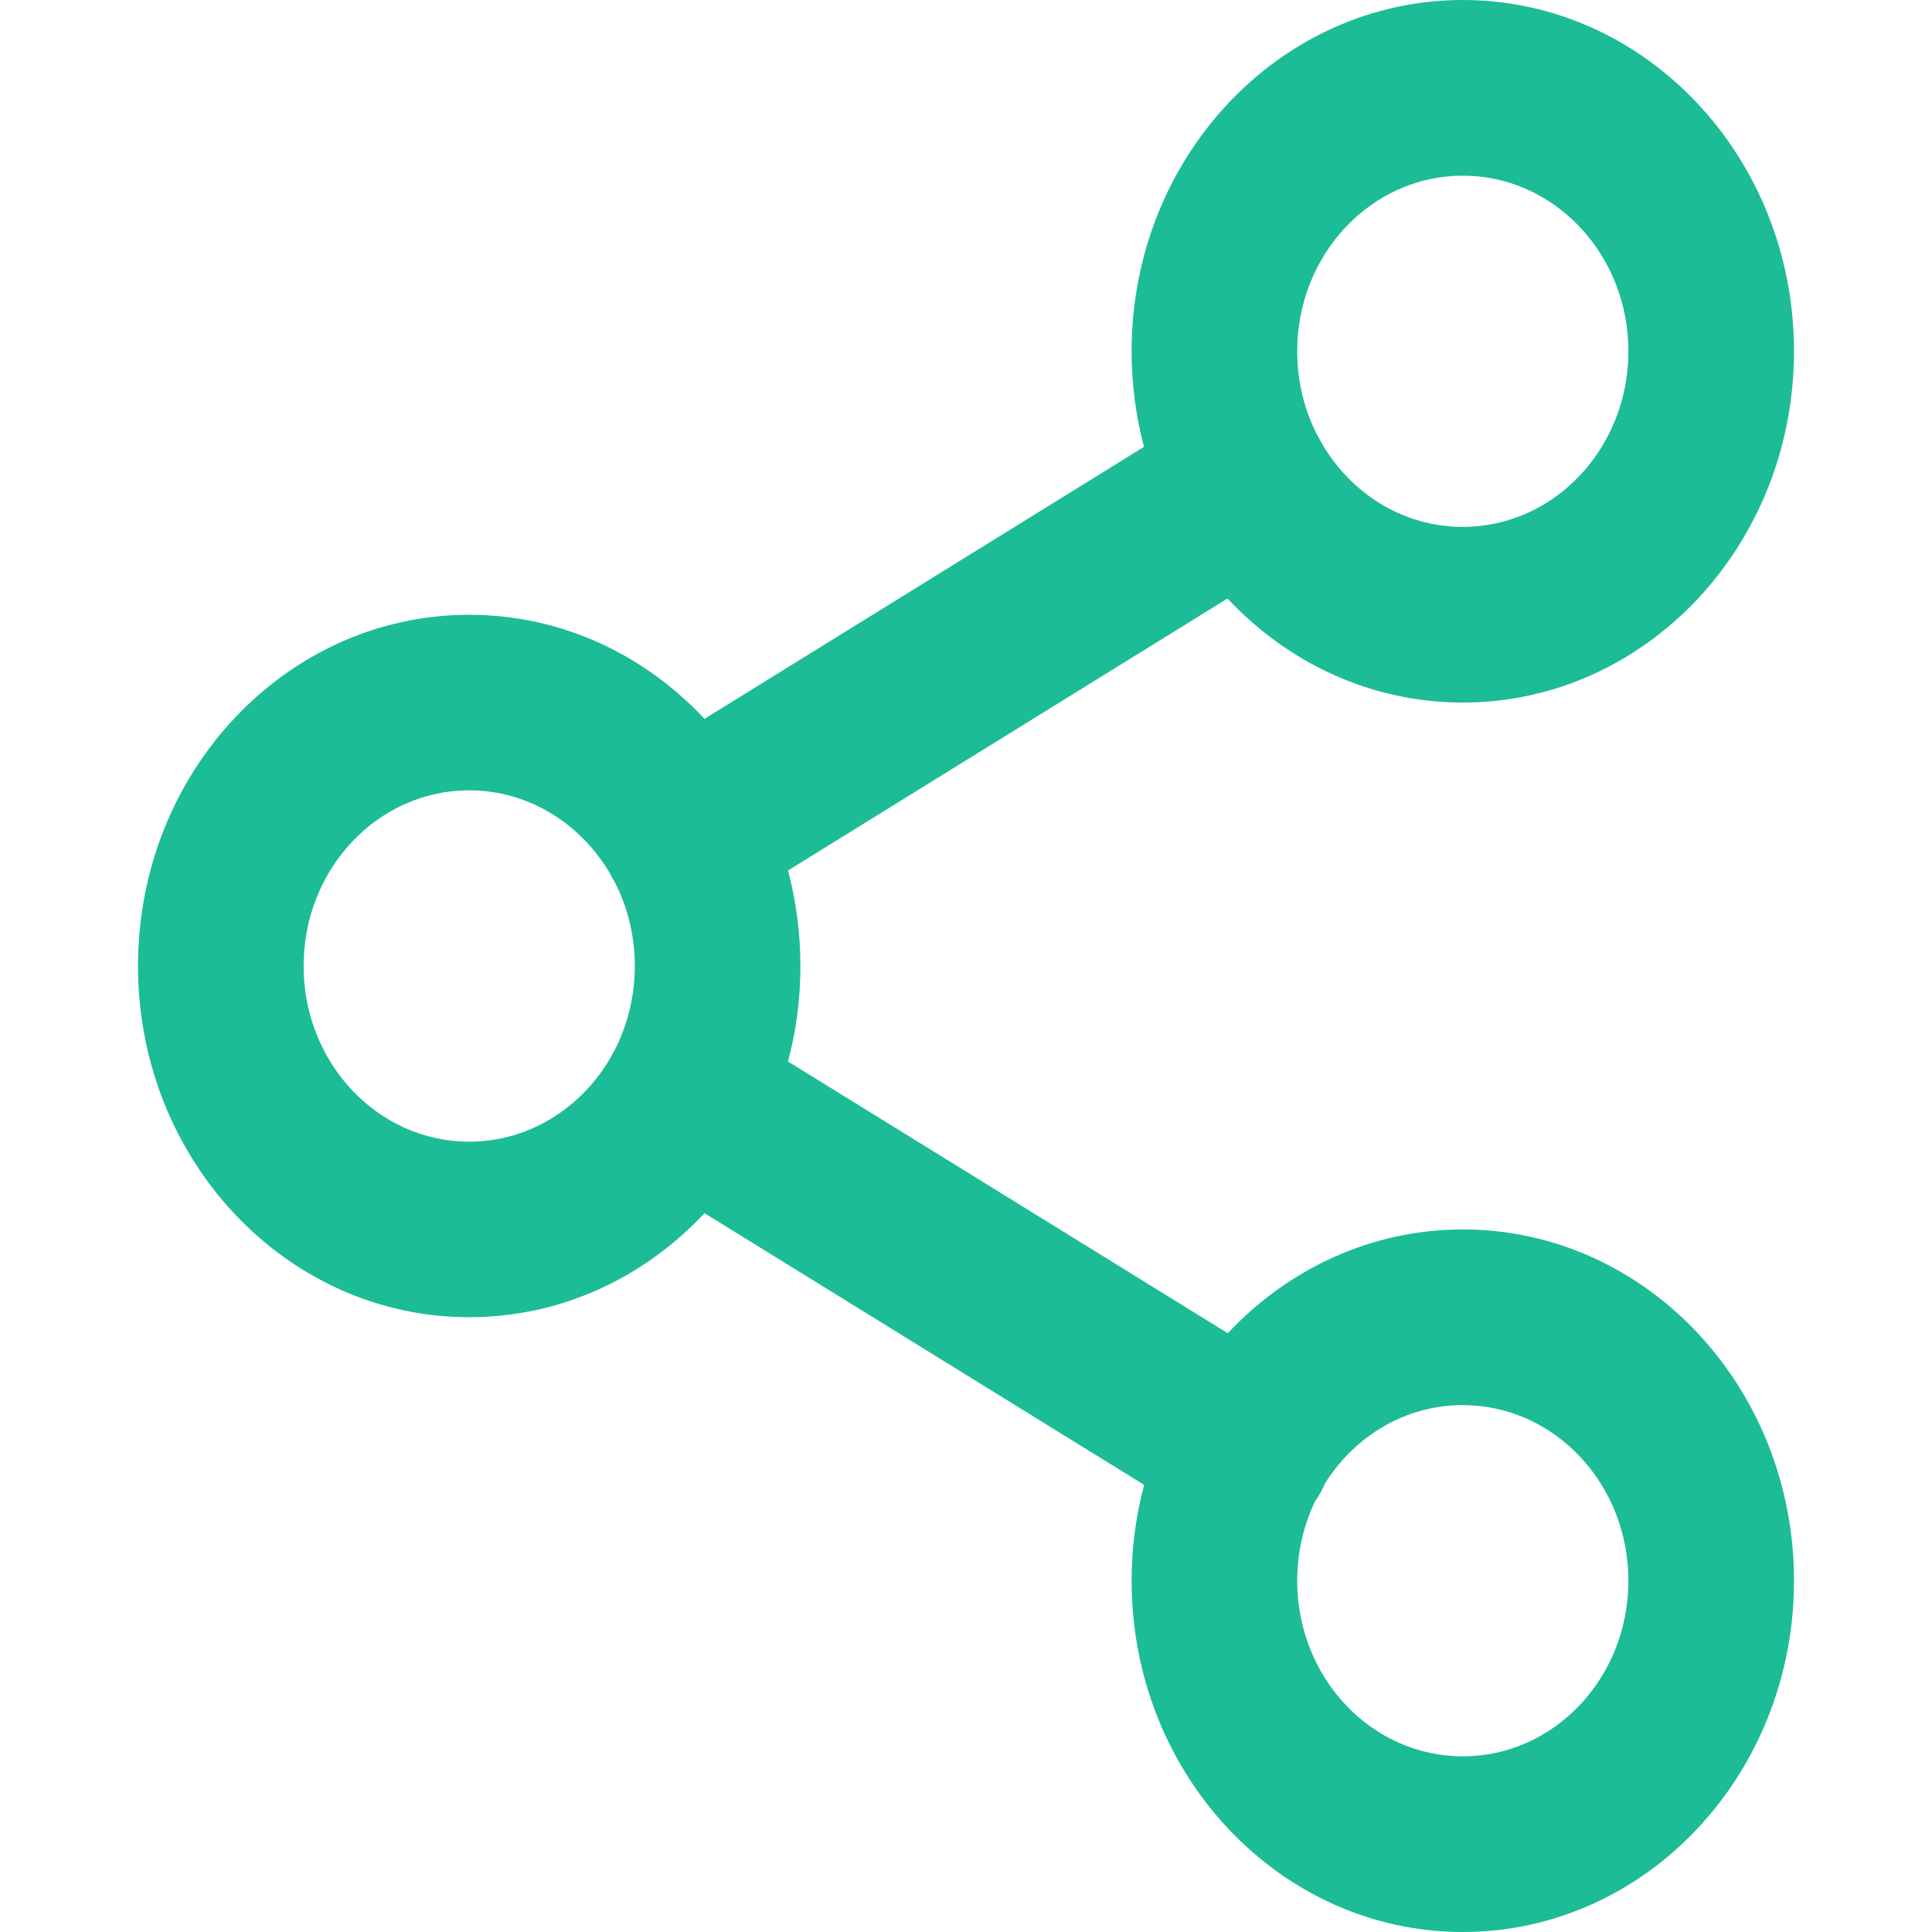 <?xml version="1.0" encoding="UTF-8"?>
<svg xmlns="http://www.w3.org/2000/svg" width="14" height="14" viewBox="0 0 14 14" fill="none">
  <path fill-rule="evenodd" clip-rule="evenodd" d="M10.6 1.273C9.937 1.273 9.4 1.843 9.4 2.545C9.4 2.767 9.453 2.975 9.547 3.156C9.553 3.166 9.559 3.175 9.564 3.186C9.57 3.196 9.575 3.206 9.58 3.216C9.792 3.578 10.169 3.818 10.6 3.818C11.263 3.818 11.8 3.248 11.8 2.545C11.8 1.843 11.263 1.273 10.6 1.273ZM8.895 4.337C9.33 4.802 9.933 5.091 10.6 5.091C11.925 5.091 13 3.951 13 2.545C13 1.14 11.925 0 10.6 0C9.275 0 8.2 1.14 8.2 2.545C8.2 2.785 8.231 3.018 8.29 3.238L5.105 5.209C4.67 4.743 4.067 4.455 3.4 4.455C2.075 4.455 1 5.594 1 7C1 8.406 2.075 9.545 3.4 9.545C4.067 9.545 4.67 9.257 5.105 8.791L8.291 10.76C8.232 10.98 8.2 11.214 8.2 11.454C8.2 12.86 9.275 14 10.6 14C11.925 14 13 12.86 13 11.454C13 10.049 11.925 8.909 10.6 8.909C9.934 8.909 9.332 9.197 8.897 9.661L5.71 7.692C5.769 7.472 5.8 7.24 5.8 7C5.8 6.76 5.769 6.528 5.71 6.308L8.895 4.337ZM4.42 6.329C4.425 6.339 4.43 6.35 4.436 6.36C4.441 6.37 4.447 6.38 4.454 6.39C4.547 6.571 4.6 6.779 4.6 7C4.6 7.221 4.547 7.429 4.454 7.61C4.447 7.62 4.441 7.63 4.436 7.641C4.43 7.651 4.425 7.661 4.42 7.671C4.208 8.032 3.83 8.273 3.4 8.273C2.737 8.273 2.2 7.703 2.2 7C2.2 6.297 2.737 5.727 3.4 5.727C3.83 5.727 4.208 5.968 4.42 6.329ZM9.529 10.88C9.544 10.859 9.558 10.837 9.57 10.814C9.582 10.792 9.593 10.77 9.603 10.747C9.818 10.406 10.184 10.182 10.6 10.182C11.263 10.182 11.8 10.752 11.8 11.454C11.8 12.158 11.263 12.727 10.6 12.727C9.937 12.727 9.4 12.158 9.4 11.454C9.4 11.248 9.447 11.052 9.529 10.88Z" fill="#1CBC97"></path>
</svg>
